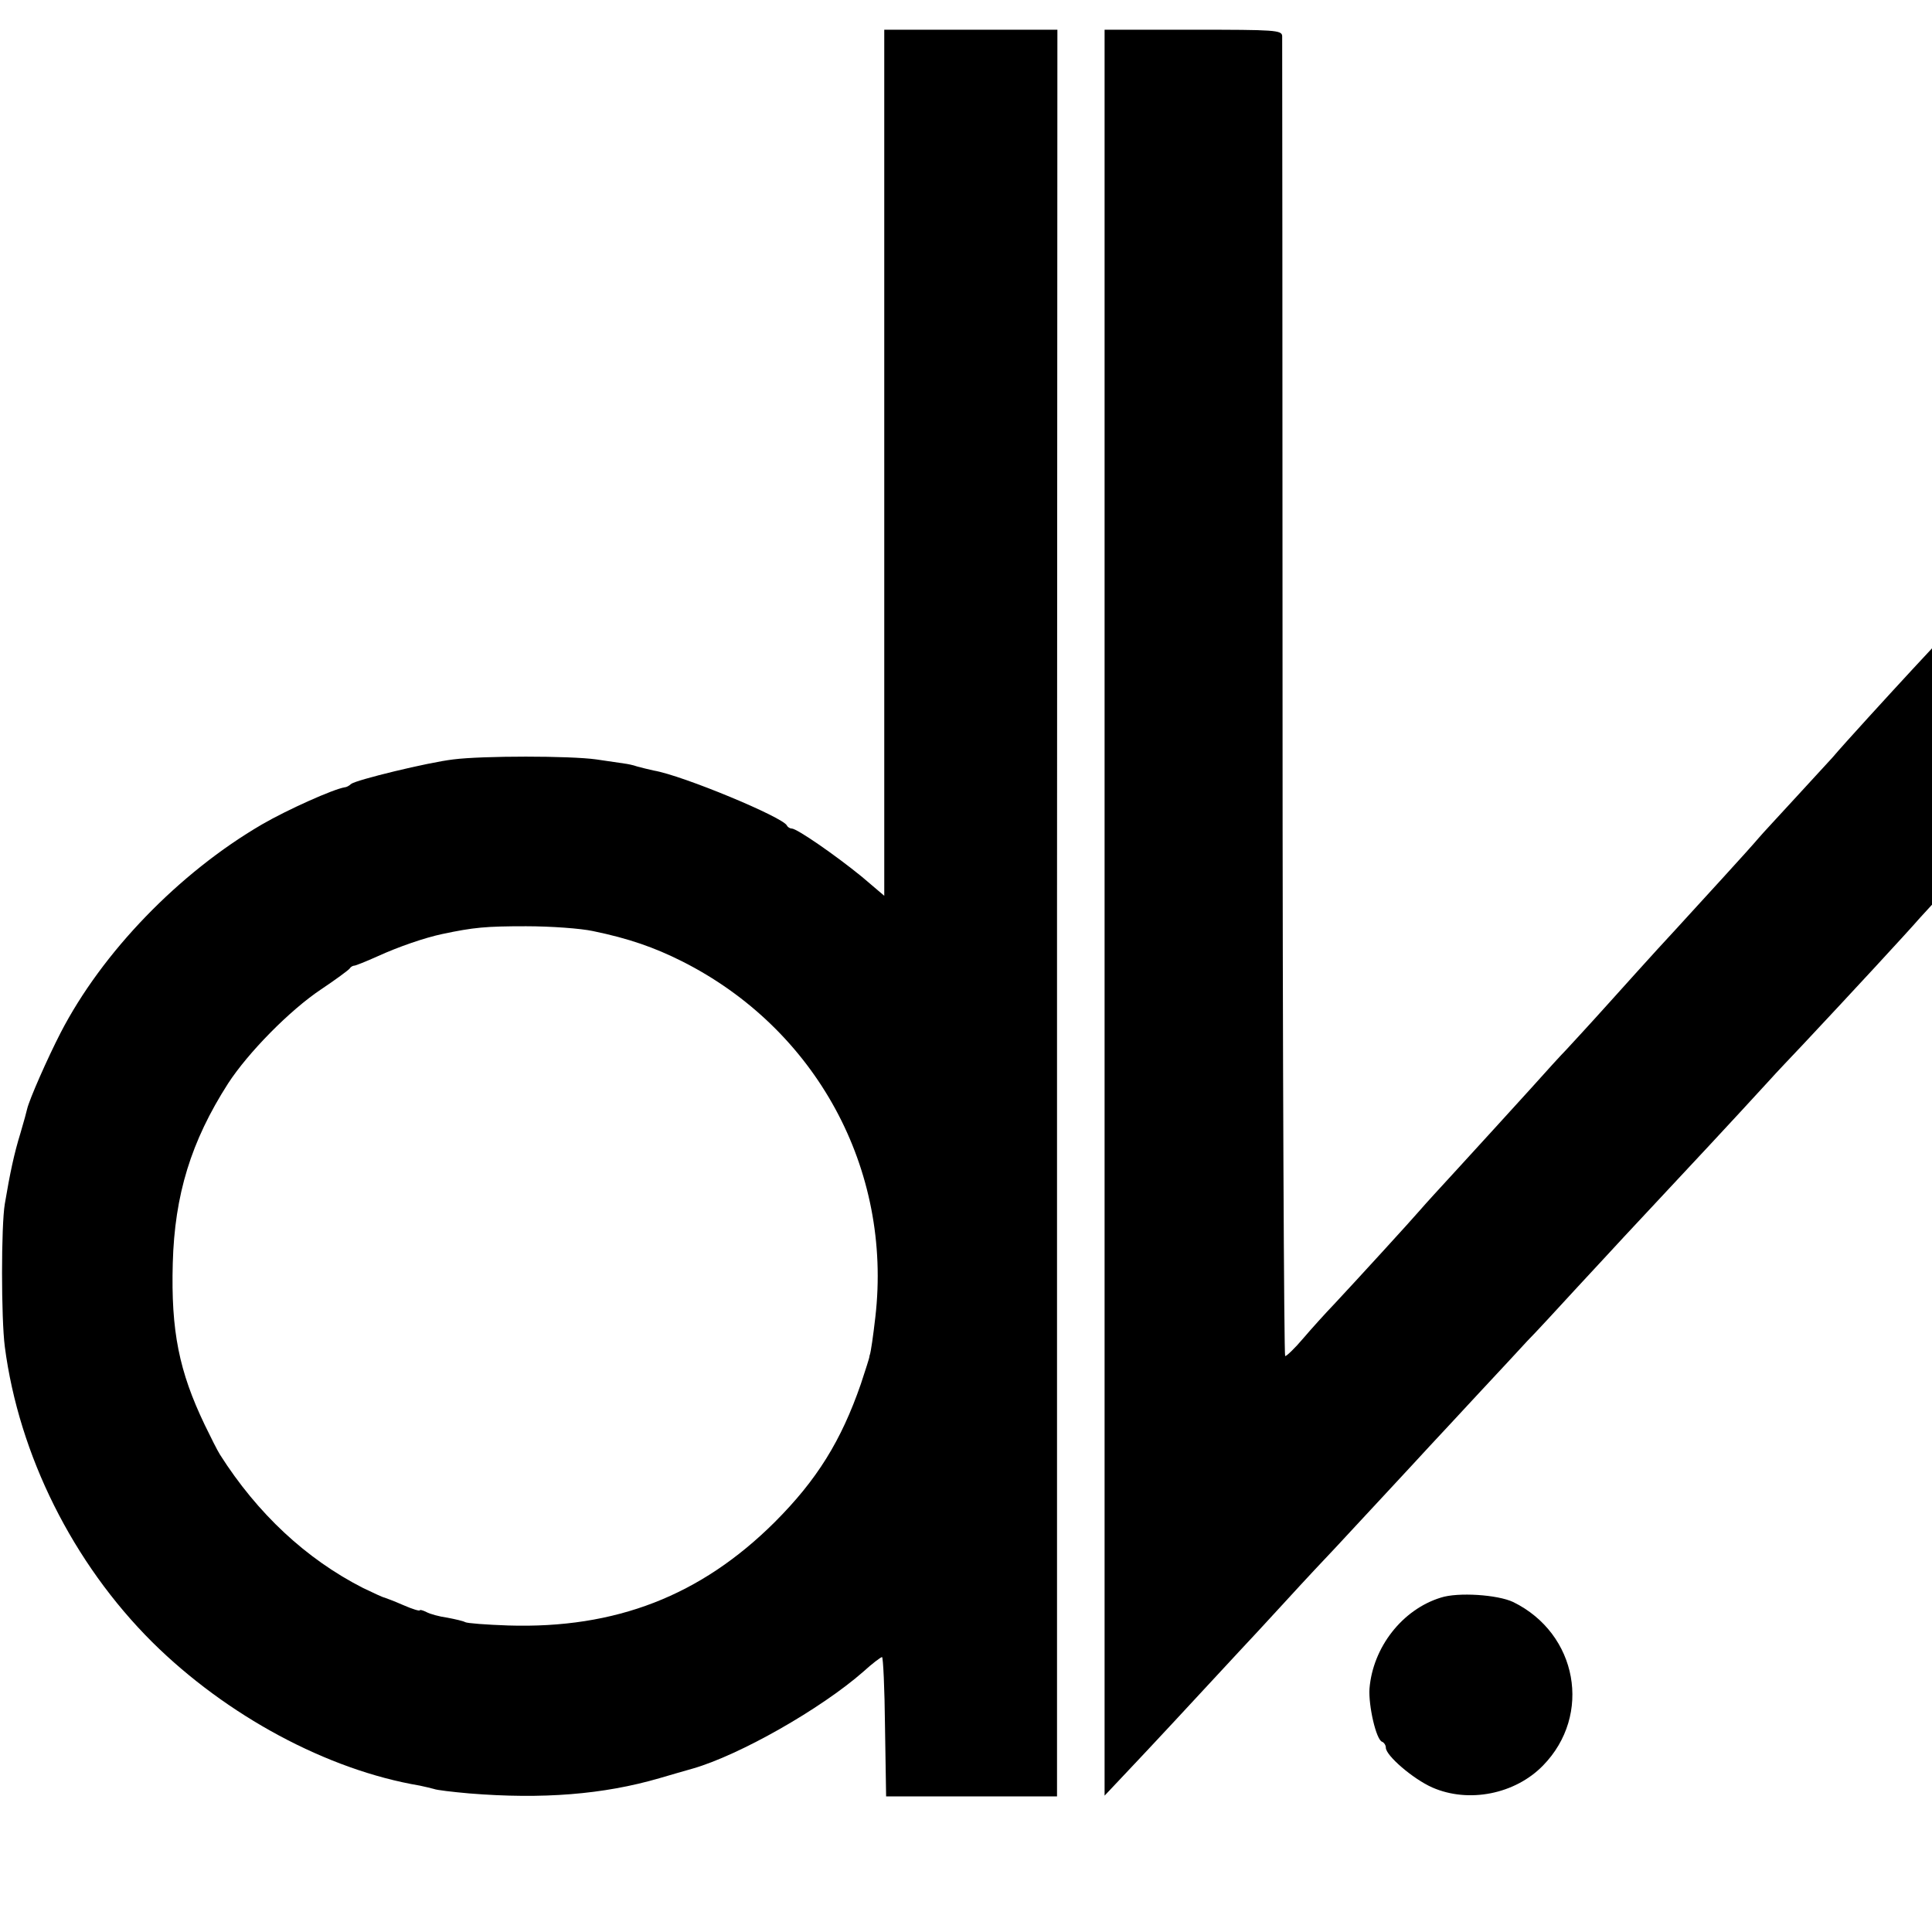 <?xml version="1.0" standalone="no"?>
<!DOCTYPE svg PUBLIC "-//W3C//DTD SVG 20010904//EN"
 "http://www.w3.org/TR/2001/REC-SVG-20010904/DTD/svg10.dtd">
<svg version="1.0" xmlns="http://www.w3.org/2000/svg"
 width="520pt" height="520pt" viewBox="0 0 520 520"
 preserveAspectRatio="xMidYMid meet">
<g transform="translate(0,520) scale(0.1,-0.1)"
fill="#000000" stroke="none">
<path d="M2380 3955 l0 -1166 -60 51 c-71 58 -175 130 -189 130 -5 0 -11 4
-13 8 -9 22 -281 135 -358 148 -14 3 -34 8 -45 11 -11 4 -27 7 -35 8 -8 1 -42
6 -75 11 -71 10 -307 10 -385 0 -68 -8 -261 -55 -275 -66 -5 -5 -13 -9 -17 -9
-31 -5 -154 -60 -223 -100 -223 -130 -430 -344 -542 -561 -35 -68 -84 -179
-90 -205 -1 -5 -9 -35 -18 -65 -17 -55 -28 -107 -42 -190 -10 -59 -10 -308 0
-385 38 -291 183 -582 397 -795 200 -198 471 -344 720 -386 14 -3 31 -7 38 -9
7 -3 50 -8 95 -12 197 -16 361 -3 512 41 28 8 68 20 90 26 125 36 344 160 459
261 24 22 47 39 50 39 3 0 7 -84 8 -187 l3 -188 230 0 230 0 0 2378 1 2377
-233 0 -233 0 0 -1165z m-784 -1261 c97 -20 165 -44 239 -81 362 -182 567
-560 521 -958 -6 -52 -12 -94 -15 -102 -1 -2 -1 -4 -1 -5 0 -2 -10 -34 -23
-73 -53 -153 -118 -258 -232 -372 -199 -198 -428 -287 -717 -278 -59 2 -111 6
-116 9 -5 3 -27 8 -48 12 -22 3 -47 10 -56 15 -10 5 -18 7 -18 5 0 -3 -20 3
-45 14 -25 11 -47 19 -50 20 -3 0 -29 12 -58 26 -153 78 -284 200 -385 359 -7
11 -25 47 -41 80 -69 144 -91 252 -86 435 5 184 49 328 149 484 54 83 166 197
250 253 39 26 74 52 77 56 3 5 9 8 13 8 3 0 31 11 62 25 57 26 127 50 174 60
85 18 117 21 226 21 67 0 148 -6 180 -13z"/>
<path d="M2973 2743 l0 -2376 66 70 c56 59 161 172 297 319 16 17 72 77 124
134 52 57 113 122 135 145 22 24 81 87 130 140 50 54 106 114 125 135 19 20
78 84 131 141 53 57 112 120 130 140 19 19 79 84 134 144 55 59 111 120 125
135 212 227 273 292 394 424 15 17 56 60 90 96 122 130 282 303 313 339 l33
36 0 345 0 345 -53 -57 c-61 -66 -182 -198 -215 -237 -13 -14 -59 -64 -102
-111 -43 -47 -87 -94 -97 -106 -10 -12 -54 -61 -98 -109 -79 -86 -100 -110
-174 -190 -20 -22 -79 -87 -131 -145 -52 -58 -104 -114 -115 -126 -11 -11 -54
-58 -95 -104 -99 -109 -102 -112 -197 -216 -45 -49 -90 -98 -100 -110 -23 -27
-174 -192 -231 -253 -24 -25 -62 -67 -85 -94 -22 -26 -44 -47 -48 -47 -3 0 -7
795 -7 1768 0 972 -1 1775 -1 1785 -1 16 -19 17 -239 17 l-239 0 0 -2377z"/>
<path d="M3878 900 c-104 -32 -183 -134 -192 -245 -3 -46 18 -138 34 -143 5
-2 10 -9 10 -16 0 -21 73 -84 125 -107 98 -43 223 -18 298 59 133 136 93 355
-80 440 -42 20 -149 27 -195 12z"/>
</g>
</svg>
